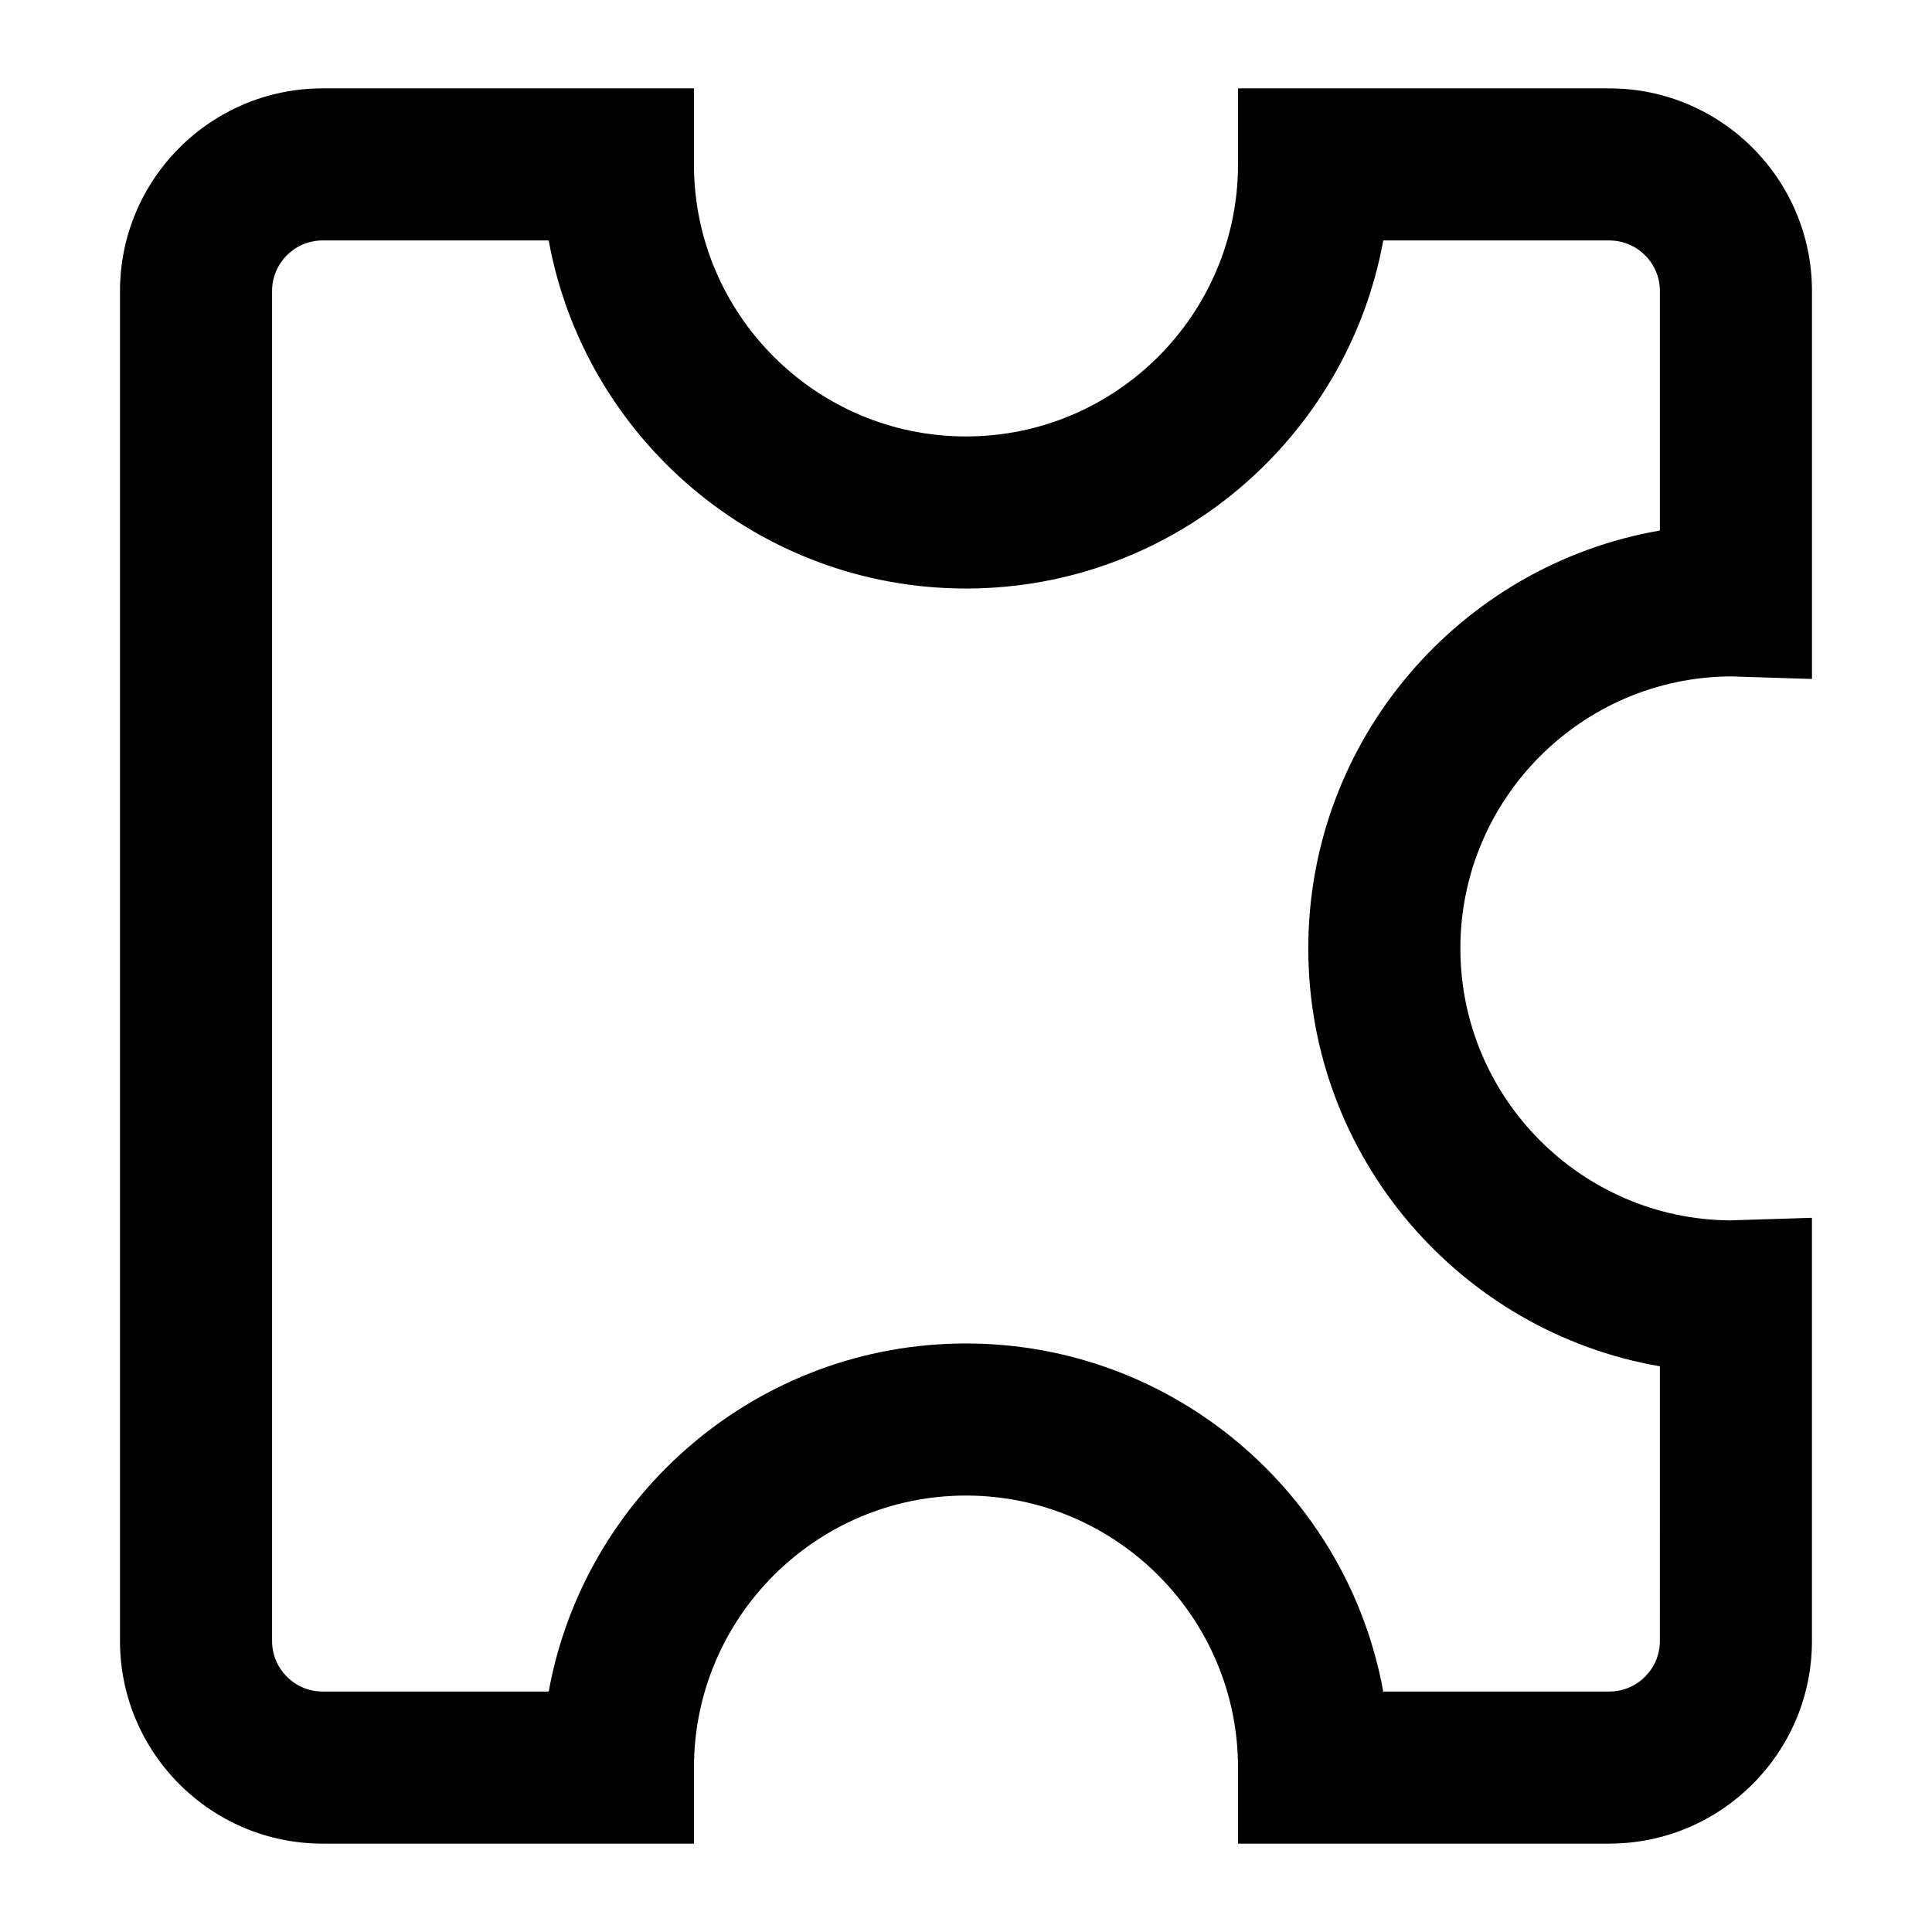 <?xml version="1.0" encoding="UTF-8"?>
<!-- Uploaded to: ICON Repo, www.svgrepo.com, Generator: ICON Repo Mixer Tools -->
<svg fill="#000000" width="800px" height="800px" version="1.1" viewBox="144 144 512 512" xmlns="http://www.w3.org/2000/svg">
 <path d="m570.5 632.58h-98.414v-20.152c0-39.75-32.34-72.09-72.09-72.09s-72.09 32.34-72.09 72.09v20.152h-98.414c-29.605 0-53.691-24.086-53.691-53.695v-357.77c0-29.609 24.086-53.695 53.691-53.695h98.414v20.152c0 39.75 32.34 72.09 72.09 72.09s72.09-32.34 72.09-72.09v-20.152h98.414c29.605 0 53.691 24.086 53.691 53.695v102.82l-21.574-0.684c-39.527 0.262-71.602 32.496-71.602 72.078 0 39.59 32.078 71.828 71.605 72.09l0.785-0.039 20.781-0.648v112.15c0.004 29.602-24.086 53.691-53.688 53.691zm-59.926-40.305h59.922c7.379 0 13.387-6.004 13.387-13.391l0.004-72.797c-52.852-9.141-93.176-55.324-93.176-110.75 0-55.418 40.324-101.6 93.176-110.74v-63.48c0-7.387-6.004-13.391-13.387-13.391h-59.926c-9.516 52.387-55.477 92.238-110.58 92.238s-101.06-39.848-110.58-92.242h-59.922c-7.379 0-13.387 6.004-13.387 13.391v357.77c0 7.387 6.004 13.391 13.387 13.391h59.922c9.516-52.391 55.48-92.242 110.58-92.242s101.06 39.852 110.58 92.242z"/>
</svg>